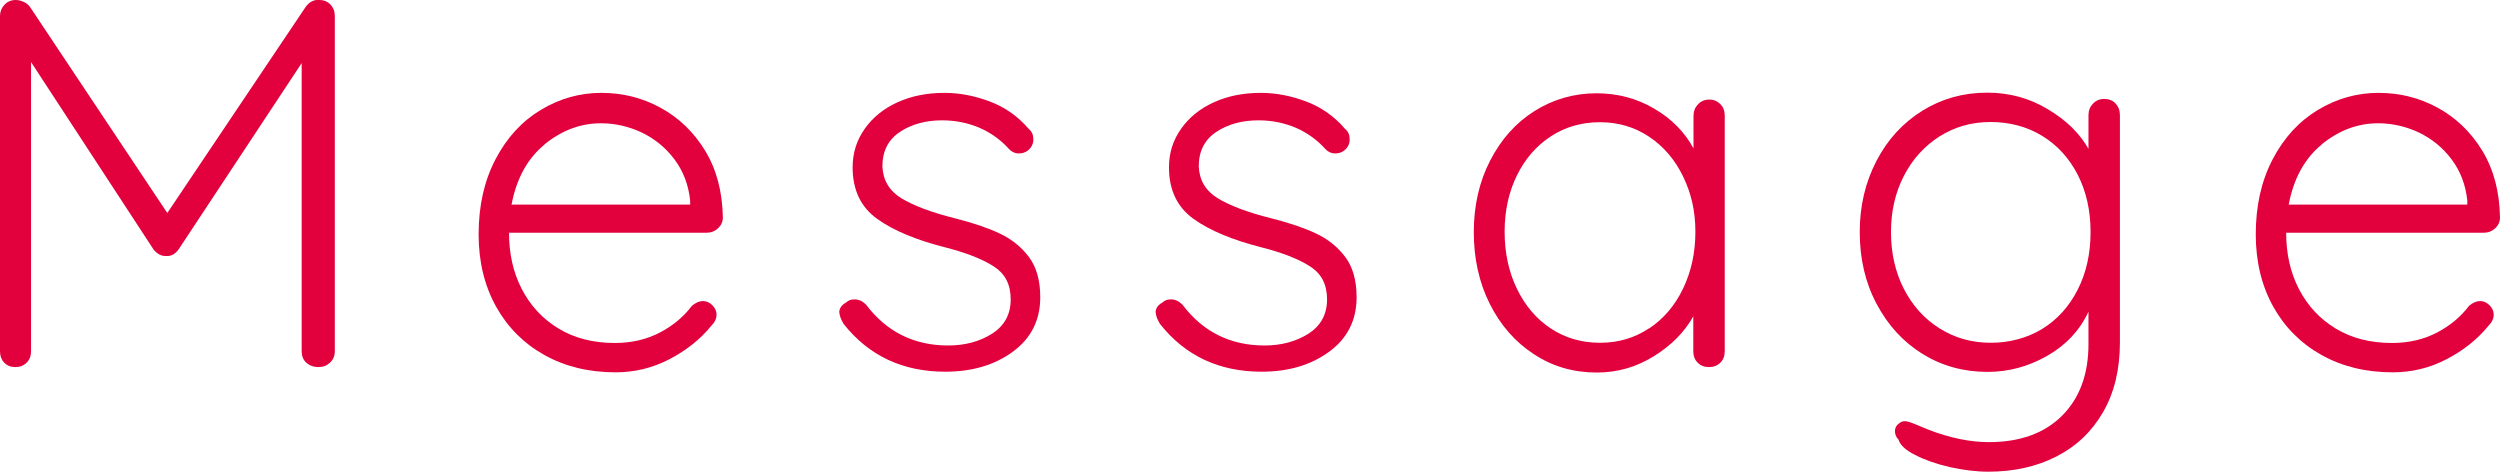 <?xml version="1.0" encoding="UTF-8"?><svg id="_レイヤー_2" xmlns="http://www.w3.org/2000/svg" viewBox="0 0 119.25 22.51"><defs><style>.cls-1{fill:#e2003d;}</style></defs><g id="text"><path class="cls-1" d="m15.76.22c.14.14.21.32.21.54v16c0,.22-.08.4-.23.54-.15.14-.33.21-.55.21-.23,0-.42-.07-.58-.21-.15-.14-.22-.32-.22-.54V3.01l-5.88,8.9c-.17.22-.36.32-.58.3h-.05c-.2,0-.38-.1-.55-.3L1.48,2.96v13.8c0,.22-.07.4-.21.54-.14.14-.32.21-.54.21s-.39-.07-.53-.21c-.13-.14-.2-.32-.2-.54V.76c0-.2.07-.38.21-.53C.35.08.53,0,.75,0c.12,0,.24.03.38.09.13.06.23.14.3.24l6.55,9.83L14.58.33c.18-.25.41-.36.67-.33.2,0,.37.07.51.21Z"/><path class="cls-1" d="m34.25,10.89c-.15.14-.33.21-.52.21h-9.45c0,1,.2,1.9.61,2.69.41.79.99,1.42,1.75,1.88.76.46,1.65.69,2.69.69.8,0,1.52-.17,2.15-.5.63-.33,1.14-.76,1.52-1.27.18-.15.36-.23.53-.23s.32.07.45.2c.13.13.2.28.2.45,0,.18-.08.36-.25.53-.53.65-1.2,1.18-2.01,1.6-.81.42-1.66.62-2.56.62-1.28,0-2.42-.28-3.4-.83s-1.75-1.32-2.3-2.31c-.55-.99-.83-2.14-.83-3.44,0-1.37.27-2.56.81-3.59.54-1.03,1.26-1.81,2.16-2.35.9-.54,1.86-.81,2.88-.81s1.94.23,2.81.7,1.59,1.15,2.14,2.05c.55.9.83,1.97.85,3.2,0,.2-.08.37-.23.51Zm-8.26-4.01c-.82.67-1.35,1.62-1.59,2.88h8.52v-.2c-.08-.75-.33-1.4-.75-1.96-.42-.56-.94-.98-1.56-1.28-.62-.29-1.27-.44-1.94-.44-.97,0-1.86.33-2.69,1Z"/><path class="cls-1" d="m40.03,14.93c0-.22.11-.38.33-.5.1-.1.23-.15.4-.15.2,0,.38.08.55.25.98,1.3,2.29,1.95,3.92,1.95.8,0,1.5-.19,2.09-.56.59-.38.89-.92.89-1.64s-.27-1.23-.82-1.58c-.55-.35-1.32-.65-2.3-.9-1.38-.35-2.47-.8-3.25-1.36s-1.17-1.38-1.17-2.46c0-.68.19-1.29.58-1.84.38-.54.9-.96,1.56-1.26s1.4-.45,2.24-.45c.72,0,1.44.14,2.16.41.72.27,1.35.71,1.86,1.31.15.12.22.28.22.5,0,.2-.08.38-.25.52-.12.1-.27.15-.45.15-.17,0-.32-.07-.45-.2-.4-.45-.88-.79-1.43-1.03-.55-.23-1.14-.35-1.77-.35-.78,0-1.45.18-2.01.55-.56.37-.84.92-.84,1.65.03.67.34,1.17.91,1.52.58.35,1.42.67,2.54.95.87.22,1.58.46,2.15.73.57.27,1.03.64,1.39,1.12.36.48.54,1.12.54,1.92,0,1.08-.43,1.95-1.3,2.59-.87.64-1.94.96-3.23.96-2.03,0-3.65-.76-4.85-2.28-.13-.22-.2-.4-.2-.55Z"/><path class="cls-1" d="m55.12,14.93c0-.22.11-.38.33-.5.1-.1.23-.15.4-.15.2,0,.38.08.55.25.98,1.3,2.29,1.95,3.92,1.95.8,0,1.5-.19,2.09-.56.59-.38.89-.92.89-1.64s-.27-1.23-.82-1.58c-.55-.35-1.32-.65-2.3-.9-1.38-.35-2.47-.8-3.25-1.36s-1.17-1.38-1.17-2.46c0-.68.19-1.29.58-1.84.38-.54.9-.96,1.56-1.26s1.4-.45,2.24-.45c.72,0,1.44.14,2.16.41.72.27,1.35.71,1.86,1.31.15.12.22.28.22.5,0,.2-.08.38-.25.52-.12.1-.27.15-.45.15-.17,0-.32-.07-.45-.2-.4-.45-.88-.79-1.43-1.03-.55-.23-1.14-.35-1.77-.35-.78,0-1.45.18-2.01.55-.56.37-.84.92-.84,1.65.03.67.34,1.17.91,1.52.58.35,1.42.67,2.54.95.87.22,1.58.46,2.15.73.57.27,1.03.64,1.39,1.12.36.48.54,1.12.54,1.92,0,1.08-.43,1.95-1.3,2.59-.87.64-1.94.96-3.23.96-2.03,0-3.65-.76-4.85-2.28-.13-.22-.2-.4-.2-.55Z"/><path class="cls-1" d="m82.06,4.96c.14.15.21.33.21.55v11.25c0,.22-.07.4-.21.54-.14.14-.32.21-.54.21s-.4-.07-.54-.21c-.14-.14-.21-.32-.21-.54v-1.67c-.42.75-1.04,1.38-1.88,1.9-.83.52-1.74.78-2.72.78-1.12,0-2.12-.29-3.01-.88-.89-.58-1.59-1.38-2.1-2.4-.51-1.02-.76-2.16-.76-3.42s.26-2.4.78-3.41c.52-1.01,1.22-1.8,2.11-2.36s1.88-.85,2.96-.85c1,0,1.92.24,2.75.73.83.48,1.46,1.12,1.88,1.9v-1.55c0-.22.07-.4.21-.55.14-.15.32-.23.54-.23s.4.08.54.23Zm-3.4,10.71c.69-.46,1.23-1.09,1.62-1.9s.59-1.71.59-2.71-.2-1.85-.59-2.65c-.39-.8-.93-1.43-1.62-1.89s-1.47-.69-2.34-.69-1.65.22-2.34.67-1.23,1.07-1.62,1.86c-.39.79-.59,1.69-.59,2.69s.19,1.9.58,2.71.92,1.44,1.61,1.9c.69.46,1.48.69,2.36.69s1.65-.23,2.34-.69Z"/><path class="cls-1" d="m100.91,4.94c.14.14.21.33.21.56v10.83c0,1.3-.27,2.41-.81,3.34-.54.93-1.28,1.63-2.23,2.11-.94.48-2.02.72-3.24.72-.58,0-1.2-.08-1.84-.22-.64-.15-1.19-.34-1.65-.58-.46-.23-.72-.48-.79-.73-.12-.12-.17-.25-.17-.4,0-.17.08-.3.23-.4.07-.05.15-.08.25-.08s.29.06.57.18l.53.22c1.03.4,2,.6,2.9.6,1.48,0,2.65-.42,3.49-1.26.84-.84,1.26-1.98,1.26-3.41v-1.55c-.42.9-1.08,1.6-1.98,2.11-.9.51-1.84.76-2.83.76-1.15,0-2.19-.29-3.11-.86s-1.65-1.37-2.19-2.39-.8-2.16-.8-3.42.27-2.38.8-3.4,1.26-1.81,2.19-2.39c.92-.57,1.95-.86,3.09-.86,1.05,0,2.01.26,2.89.79.88.52,1.52,1.15,1.94,1.89v-1.6c0-.22.07-.4.21-.55.14-.15.32-.23.54-.23s.4.07.54.21Zm-3.5,10.75c.72-.44,1.29-1.07,1.7-1.88.41-.81.61-1.72.61-2.74s-.2-1.92-.61-2.73c-.41-.8-.98-1.42-1.7-1.86-.72-.44-1.55-.66-2.46-.66s-1.71.23-2.44.69c-.72.46-1.29,1.09-1.7,1.89-.41.8-.61,1.69-.61,2.67s.2,1.9.61,2.7c.41.8.97,1.43,1.7,1.89.73.46,1.54.69,2.44.69s1.74-.22,2.46-.66Z"/><path class="cls-1" d="m119.02,10.89c-.15.14-.33.21-.52.21h-9.45c0,1,.2,1.9.61,2.69.41.79.99,1.42,1.75,1.88.76.46,1.65.69,2.69.69.8,0,1.52-.17,2.15-.5.63-.33,1.14-.76,1.52-1.27.18-.15.36-.23.53-.23s.32.07.45.2c.13.13.2.28.2.45,0,.18-.08.36-.25.53-.53.65-1.2,1.18-2.01,1.6-.81.42-1.66.62-2.56.62-1.28,0-2.42-.28-3.4-.83s-1.75-1.32-2.3-2.31c-.55-.99-.83-2.14-.83-3.44,0-1.37.27-2.56.81-3.59.54-1.03,1.26-1.81,2.16-2.35.9-.54,1.86-.81,2.88-.81s1.94.23,2.81.7,1.59,1.15,2.14,2.05c.55.9.83,1.97.85,3.2,0,.2-.08.37-.23.51Zm-8.26-4.01c-.82.67-1.35,1.62-1.59,2.88h8.52v-.2c-.08-.75-.33-1.4-.75-1.96-.42-.56-.94-.98-1.56-1.28-.62-.29-1.27-.44-1.94-.44-.97,0-1.86.33-2.69,1Z"/></g></svg>
